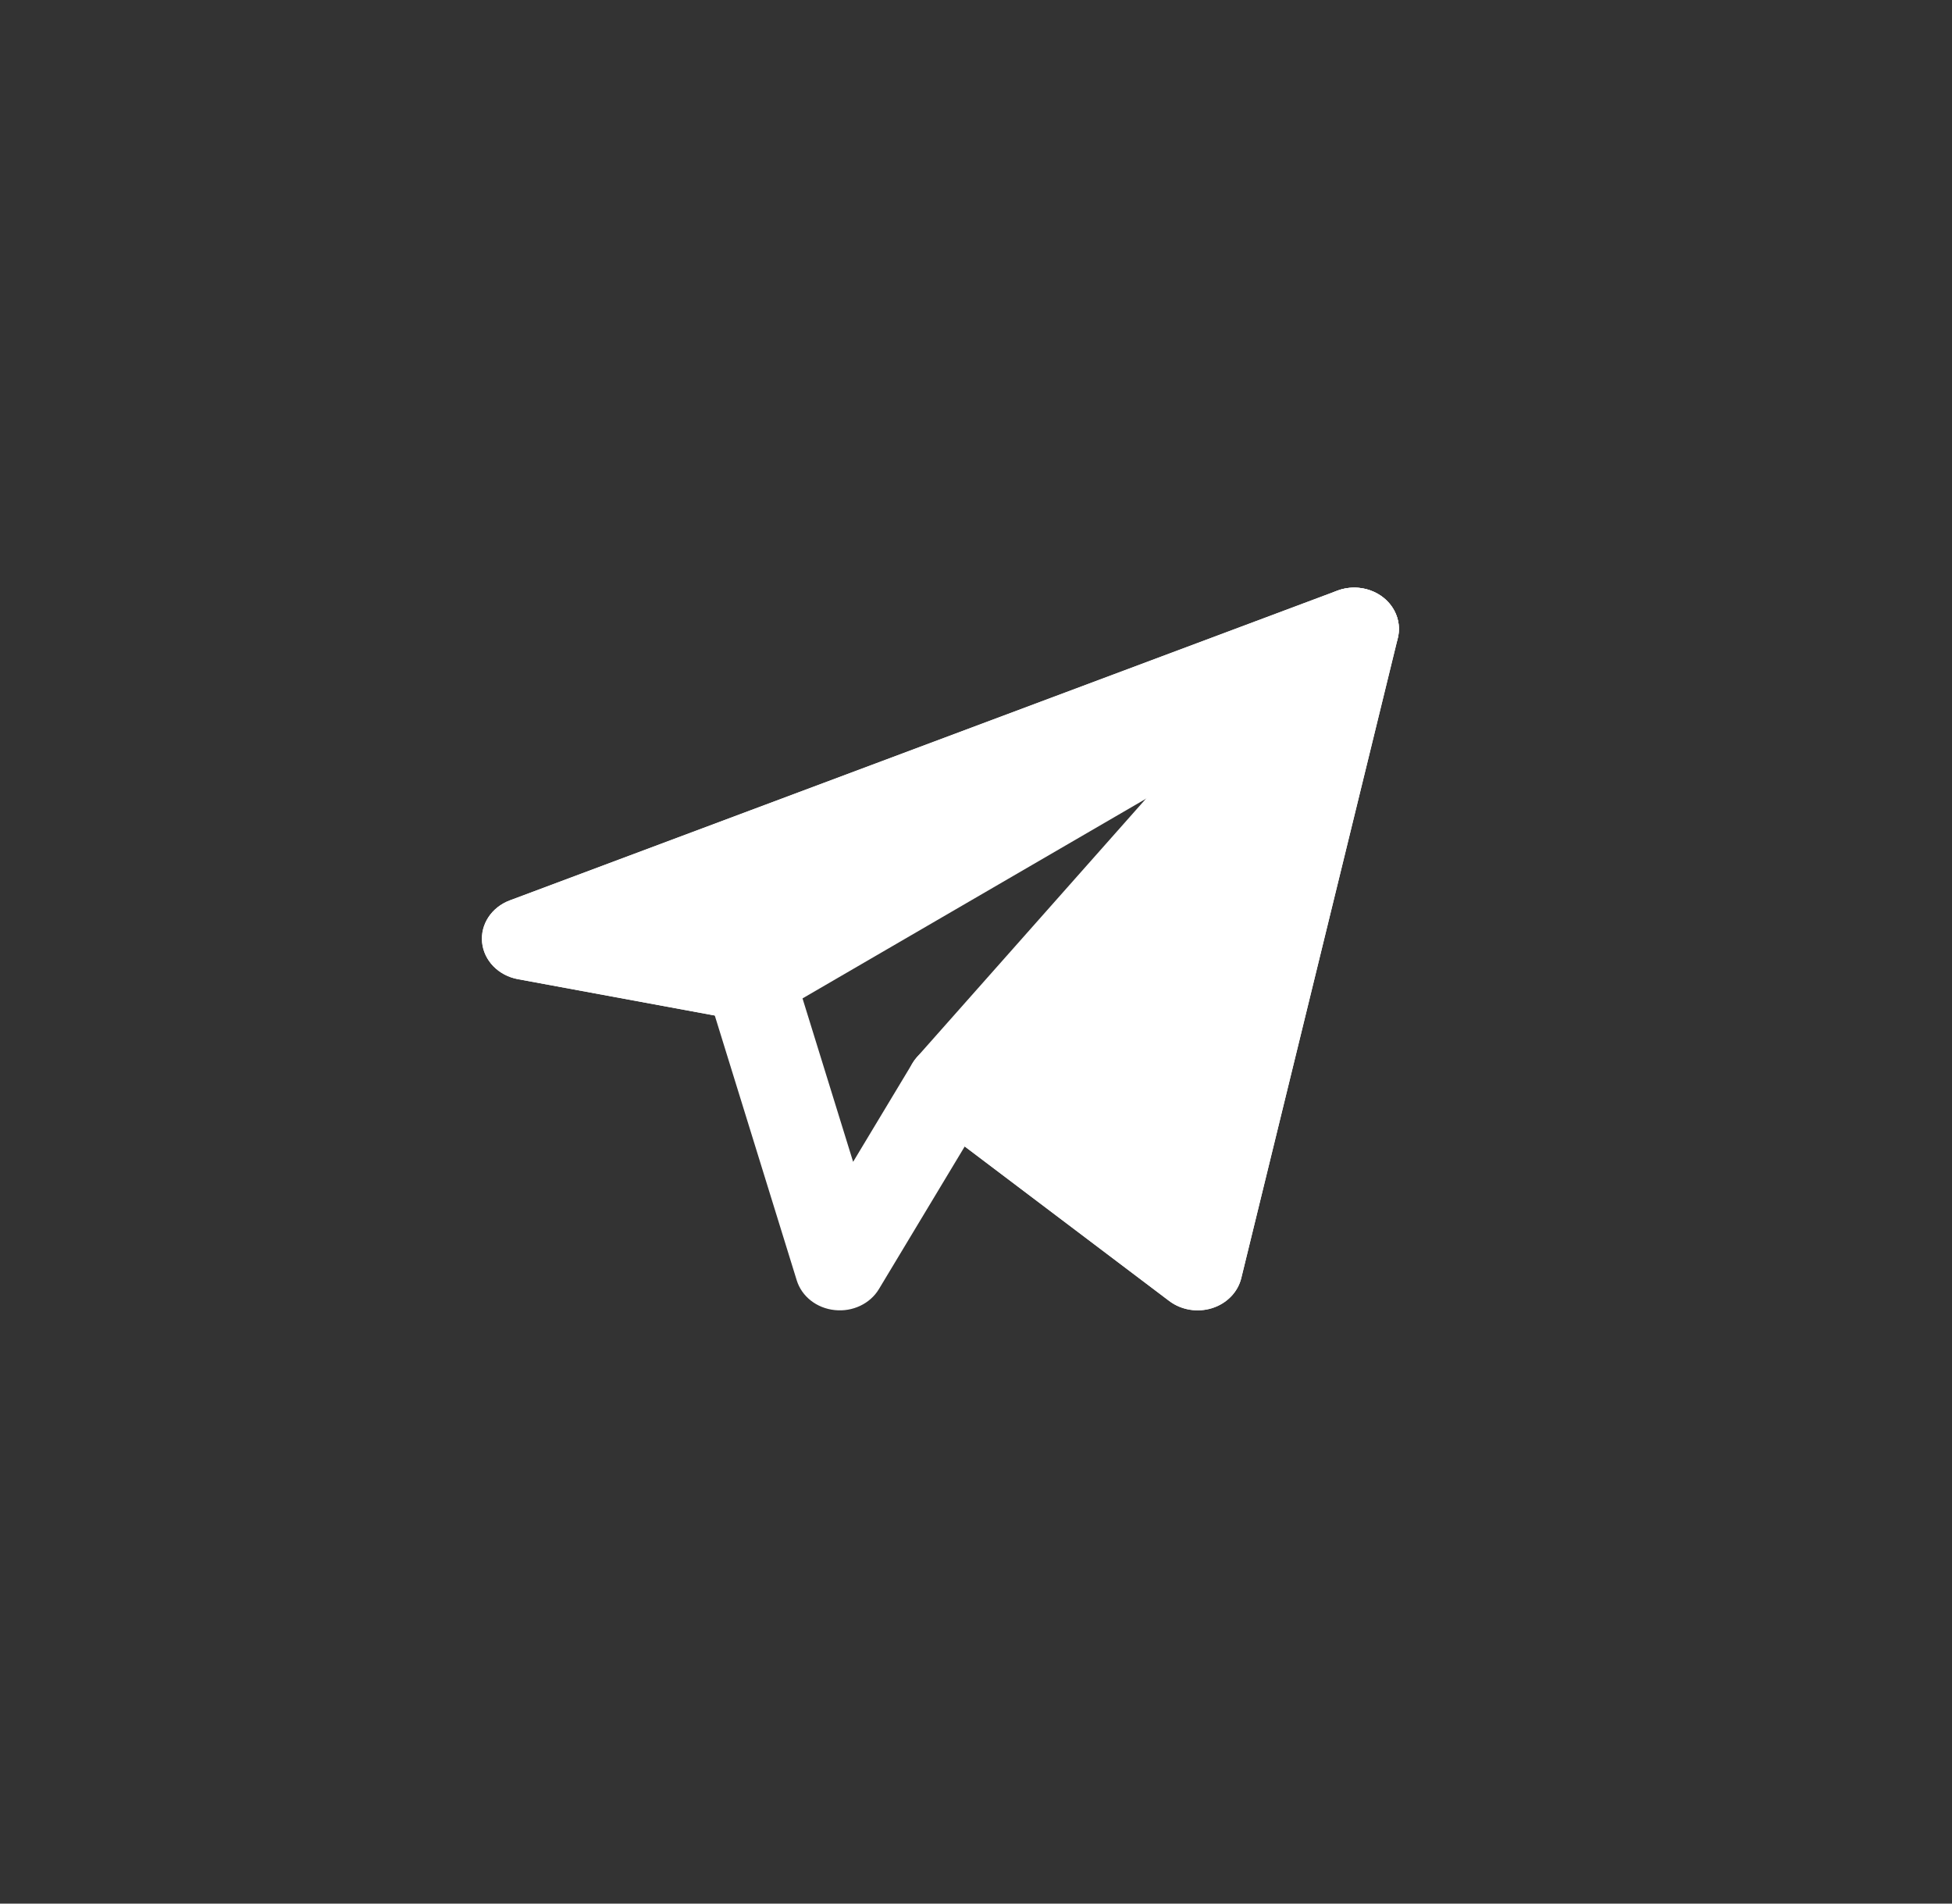 <?xml version="1.0" encoding="UTF-8"?> <svg xmlns="http://www.w3.org/2000/svg" width="40" height="39" viewBox="0 0 40 39" fill="none"><rect x="0" y="0" width="40" height="39" fill="#333333" stroke="none"/><path fill-rule="evenodd" clip-rule="evenodd" d="M28.343 12.239C28.603 12.443 28.719 12.764 28.644 13.071L25.436 26.186C25.366 26.472 25.14 26.704 24.84 26.8C24.54 26.895 24.207 26.84 23.961 26.655L19.769 23.488L18.01 26.411C17.83 26.71 17.472 26.88 17.104 26.84C16.735 26.802 16.429 26.561 16.327 26.232L14.647 20.805L10.612 20.06C10.215 19.987 9.917 19.682 9.879 19.31C9.841 18.938 10.072 18.587 10.447 18.446L27.406 12.1C27.722 11.982 28.083 12.036 28.343 12.239ZM13.97 18.954L15.555 19.247C15.891 19.309 16.162 19.54 16.256 19.844L17.482 23.803L18.699 21.781C18.831 21.562 19.061 21.408 19.328 21.361C19.595 21.314 19.87 21.378 20.081 21.537L23.974 24.478L26.47 14.277L13.97 18.954Z" fill="white"></path><path fill-rule="evenodd" clip-rule="evenodd" d="M28.238 13.601C28.64 13.367 28.782 12.889 28.566 12.499C28.349 12.109 27.846 11.936 27.406 12.101L10.447 18.447C10.072 18.587 9.841 18.938 9.879 19.31C9.917 19.682 10.215 19.987 10.612 20.061L15.195 20.907C15.425 20.949 15.665 20.909 15.863 20.793L28.238 13.601Z" fill="white"></path><path fill-rule="evenodd" clip-rule="evenodd" d="M28.644 13.071C28.738 12.688 28.534 12.296 28.152 12.124C27.77 11.952 27.31 12.045 27.041 12.349L18.791 21.656C18.47 22.018 18.528 22.551 18.92 22.847L23.961 26.655C24.207 26.84 24.54 26.895 24.84 26.8C25.141 26.705 25.366 26.472 25.436 26.186L28.644 13.071Z" fill="white"></path></svg> 